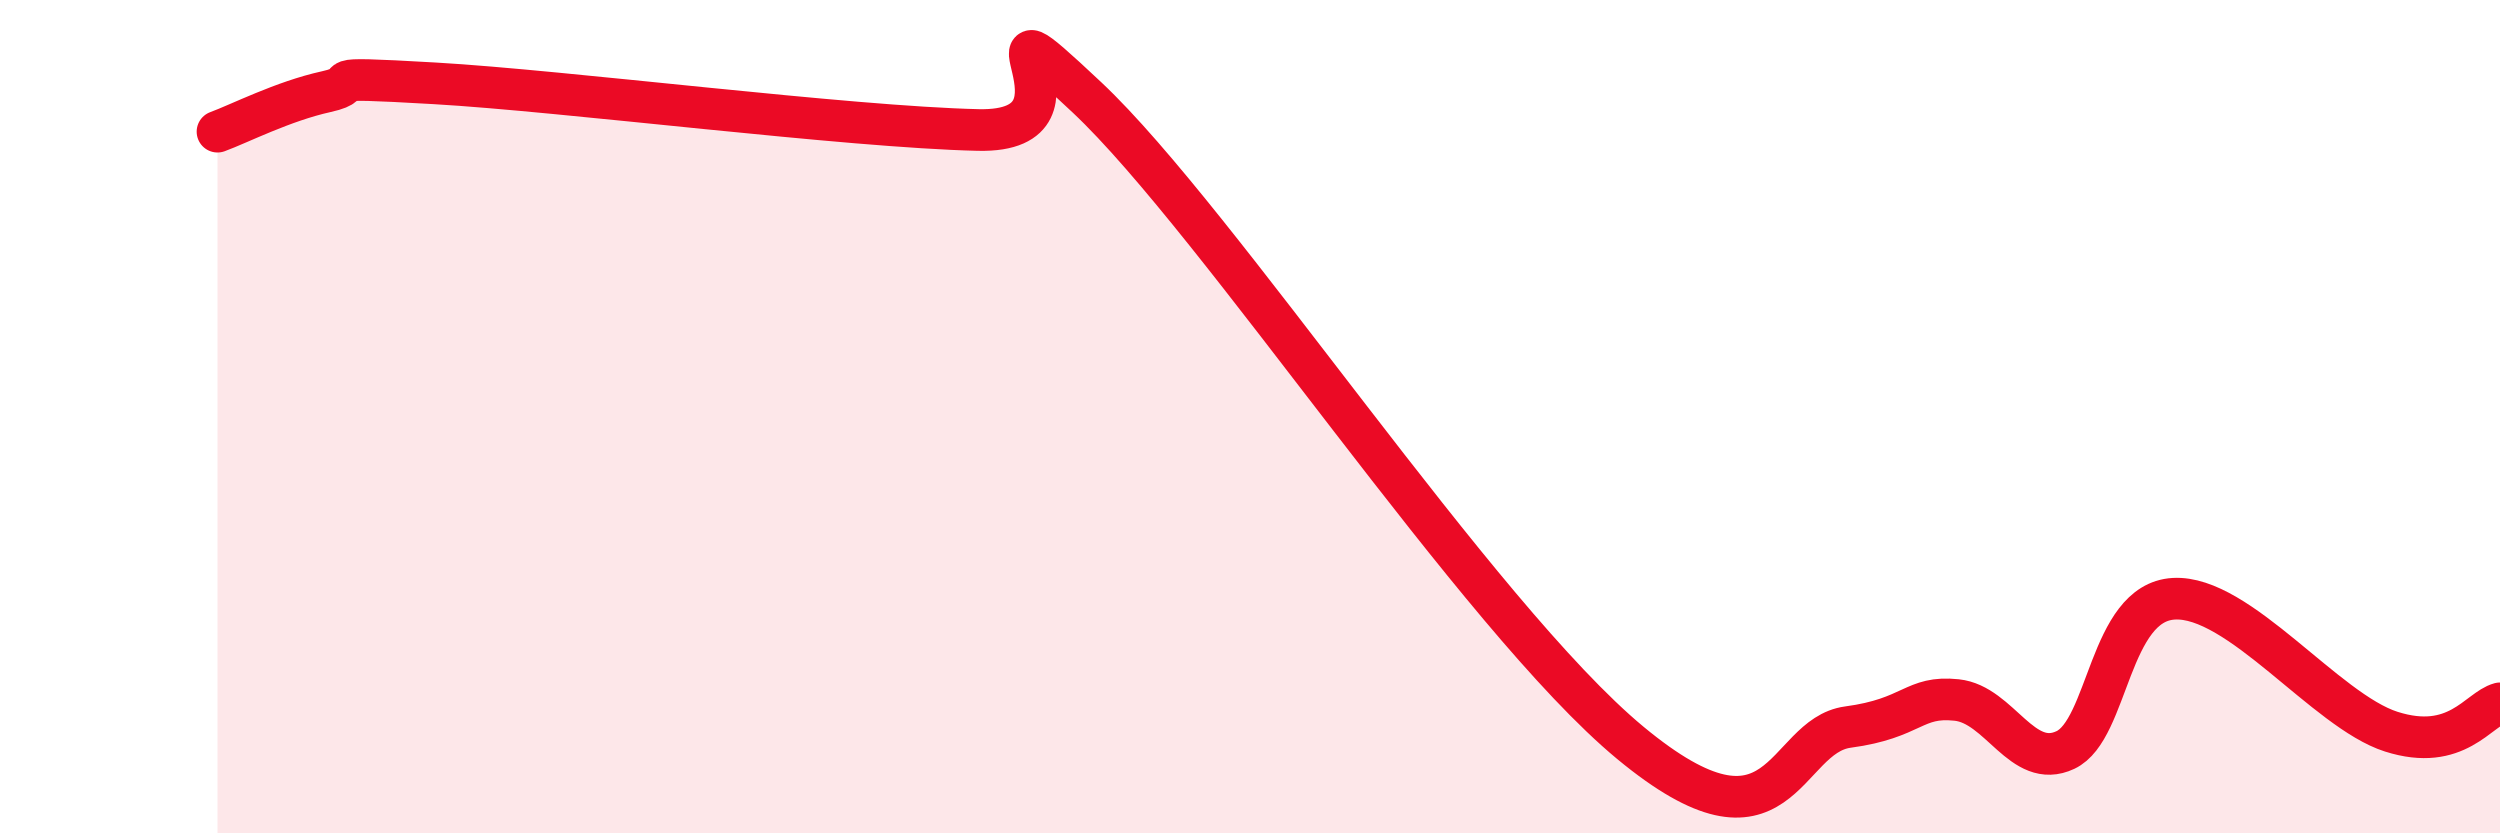 
    <svg width="60" height="20" viewBox="0 0 60 20" xmlns="http://www.w3.org/2000/svg">
      <path
        d="M 5.22,3.16 C 5.74,2.97 6.79,2.43 7.83,2.2 C 8.87,1.97 7.3,1.82 10.43,2 C 13.56,2.18 20.35,3.05 23.48,3.12 C 26.61,3.19 22.96,-0.6 26.09,2.34 C 29.22,5.28 35.48,14.81 39.13,17.83 C 42.78,20.85 42.78,17.66 44.35,17.45 C 45.92,17.24 45.92,16.69 46.96,16.8 C 48,16.91 48.53,18.49 49.57,18 C 50.61,17.51 50.61,14.46 52.17,14.37 C 53.73,14.28 55.82,17.06 57.39,17.56 C 58.96,18.06 59.48,17.02 60,16.88L60 20L5.22 20Z"
        fill="#EB0A25"
        opacity="0.1"
        stroke-linecap="round"
        stroke-linejoin="round"
      />
      <path
        d="M 5.22,3.16 C 5.74,2.97 6.79,2.43 7.83,2.2 C 8.87,1.97 7.3,1.82 10.43,2 C 13.56,2.18 20.35,3.05 23.48,3.12 C 26.61,3.19 22.96,-0.6 26.09,2.34 C 29.22,5.28 35.48,14.81 39.13,17.83 C 42.78,20.85 42.78,17.66 44.35,17.45 C 45.92,17.24 45.92,16.69 46.96,16.8 C 48,16.91 48.53,18.49 49.57,18 C 50.61,17.51 50.61,14.46 52.17,14.37 C 53.73,14.28 55.82,17.06 57.39,17.56 C 58.96,18.06 59.48,17.02 60,16.88"
        stroke="#EB0A25"
        stroke-width="1"
        fill="none"
        stroke-linecap="round"
        stroke-linejoin="round"
      />
    </svg>
  